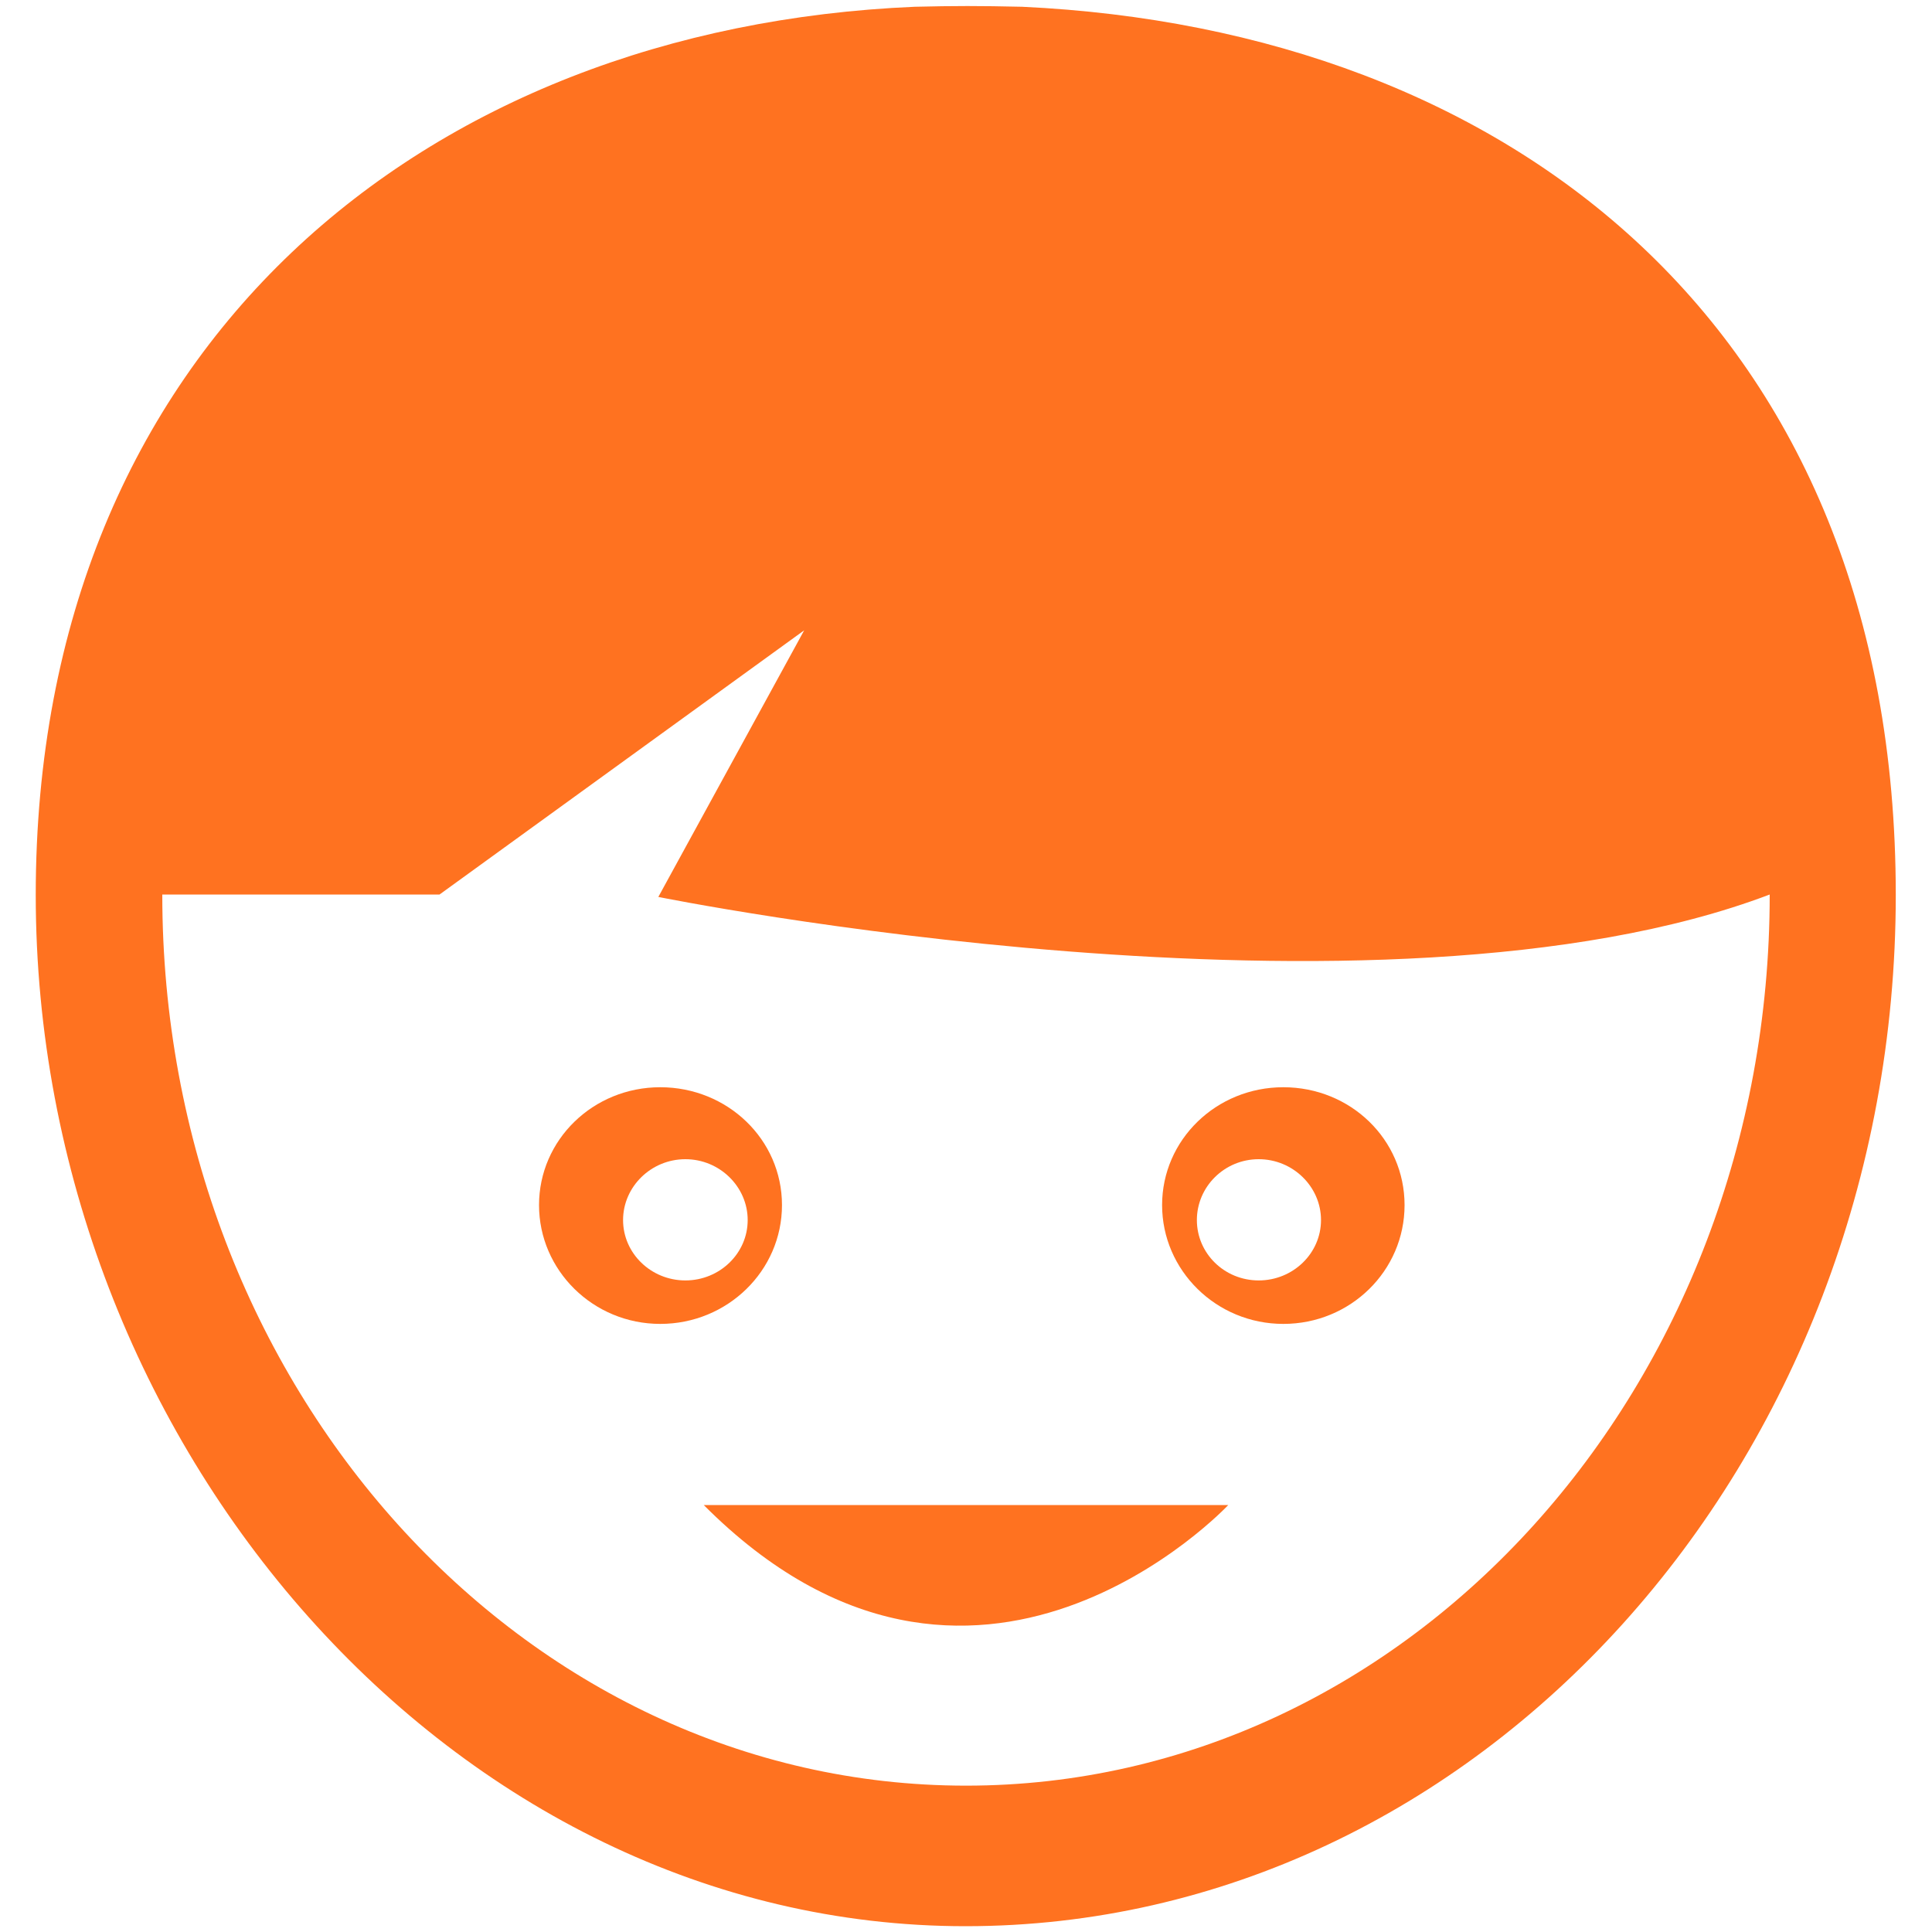 <?xml version="1.0" encoding="UTF-8"?><svg id="Ebene_1" xmlns="http://www.w3.org/2000/svg" viewBox="0 0 40 40"><defs><style>.cls-1{fill:#ff7220;}</style></defs><path class="cls-1" d="m21.16.14c-.88-.02-1.4-.02-2.22,0C8.81.57.74,7.14.74,18.53s8.64,21.35,19.25,21.35,19.26-9.58,19.26-21.35S31.24.61,21.16.14Zm-1.16,36.83c-9.18,0-16.64-8.27-16.64-18.45h5.74l7.55-5.47-3.02,5.52s14.92,3.02,23.01-.05c0,10.18-7.45,18.45-16.64,18.45Z"/><path class="cls-1" d="m13.67,22.51c-1.39,0-2.51,1.09-2.51,2.44s1.12,2.46,2.51,2.46c1.39,0,2.52-1.1,2.52-2.46s-1.13-2.44-2.52-2.44Zm.52,4c-.71,0-1.29-.56-1.29-1.25s.58-1.26,1.29-1.26,1.29.57,1.29,1.26-.58,1.25-1.29,1.25Z"/><path class="cls-1" d="m26.57,22.51c-1.39,0-2.51,1.09-2.51,2.44s1.12,2.46,2.51,2.46,2.51-1.1,2.51-2.46-1.12-2.44-2.51-2.44Zm-.51,4c-.71,0-1.28-.56-1.28-1.25s.57-1.26,1.28-1.26,1.29.57,1.29,1.26-.58,1.25-1.29,1.25Z"/><path class="cls-1" d="m25.43,31.16h-10.86c5.6,5.62,10.86,0,10.86,0h0Z"/></svg>
